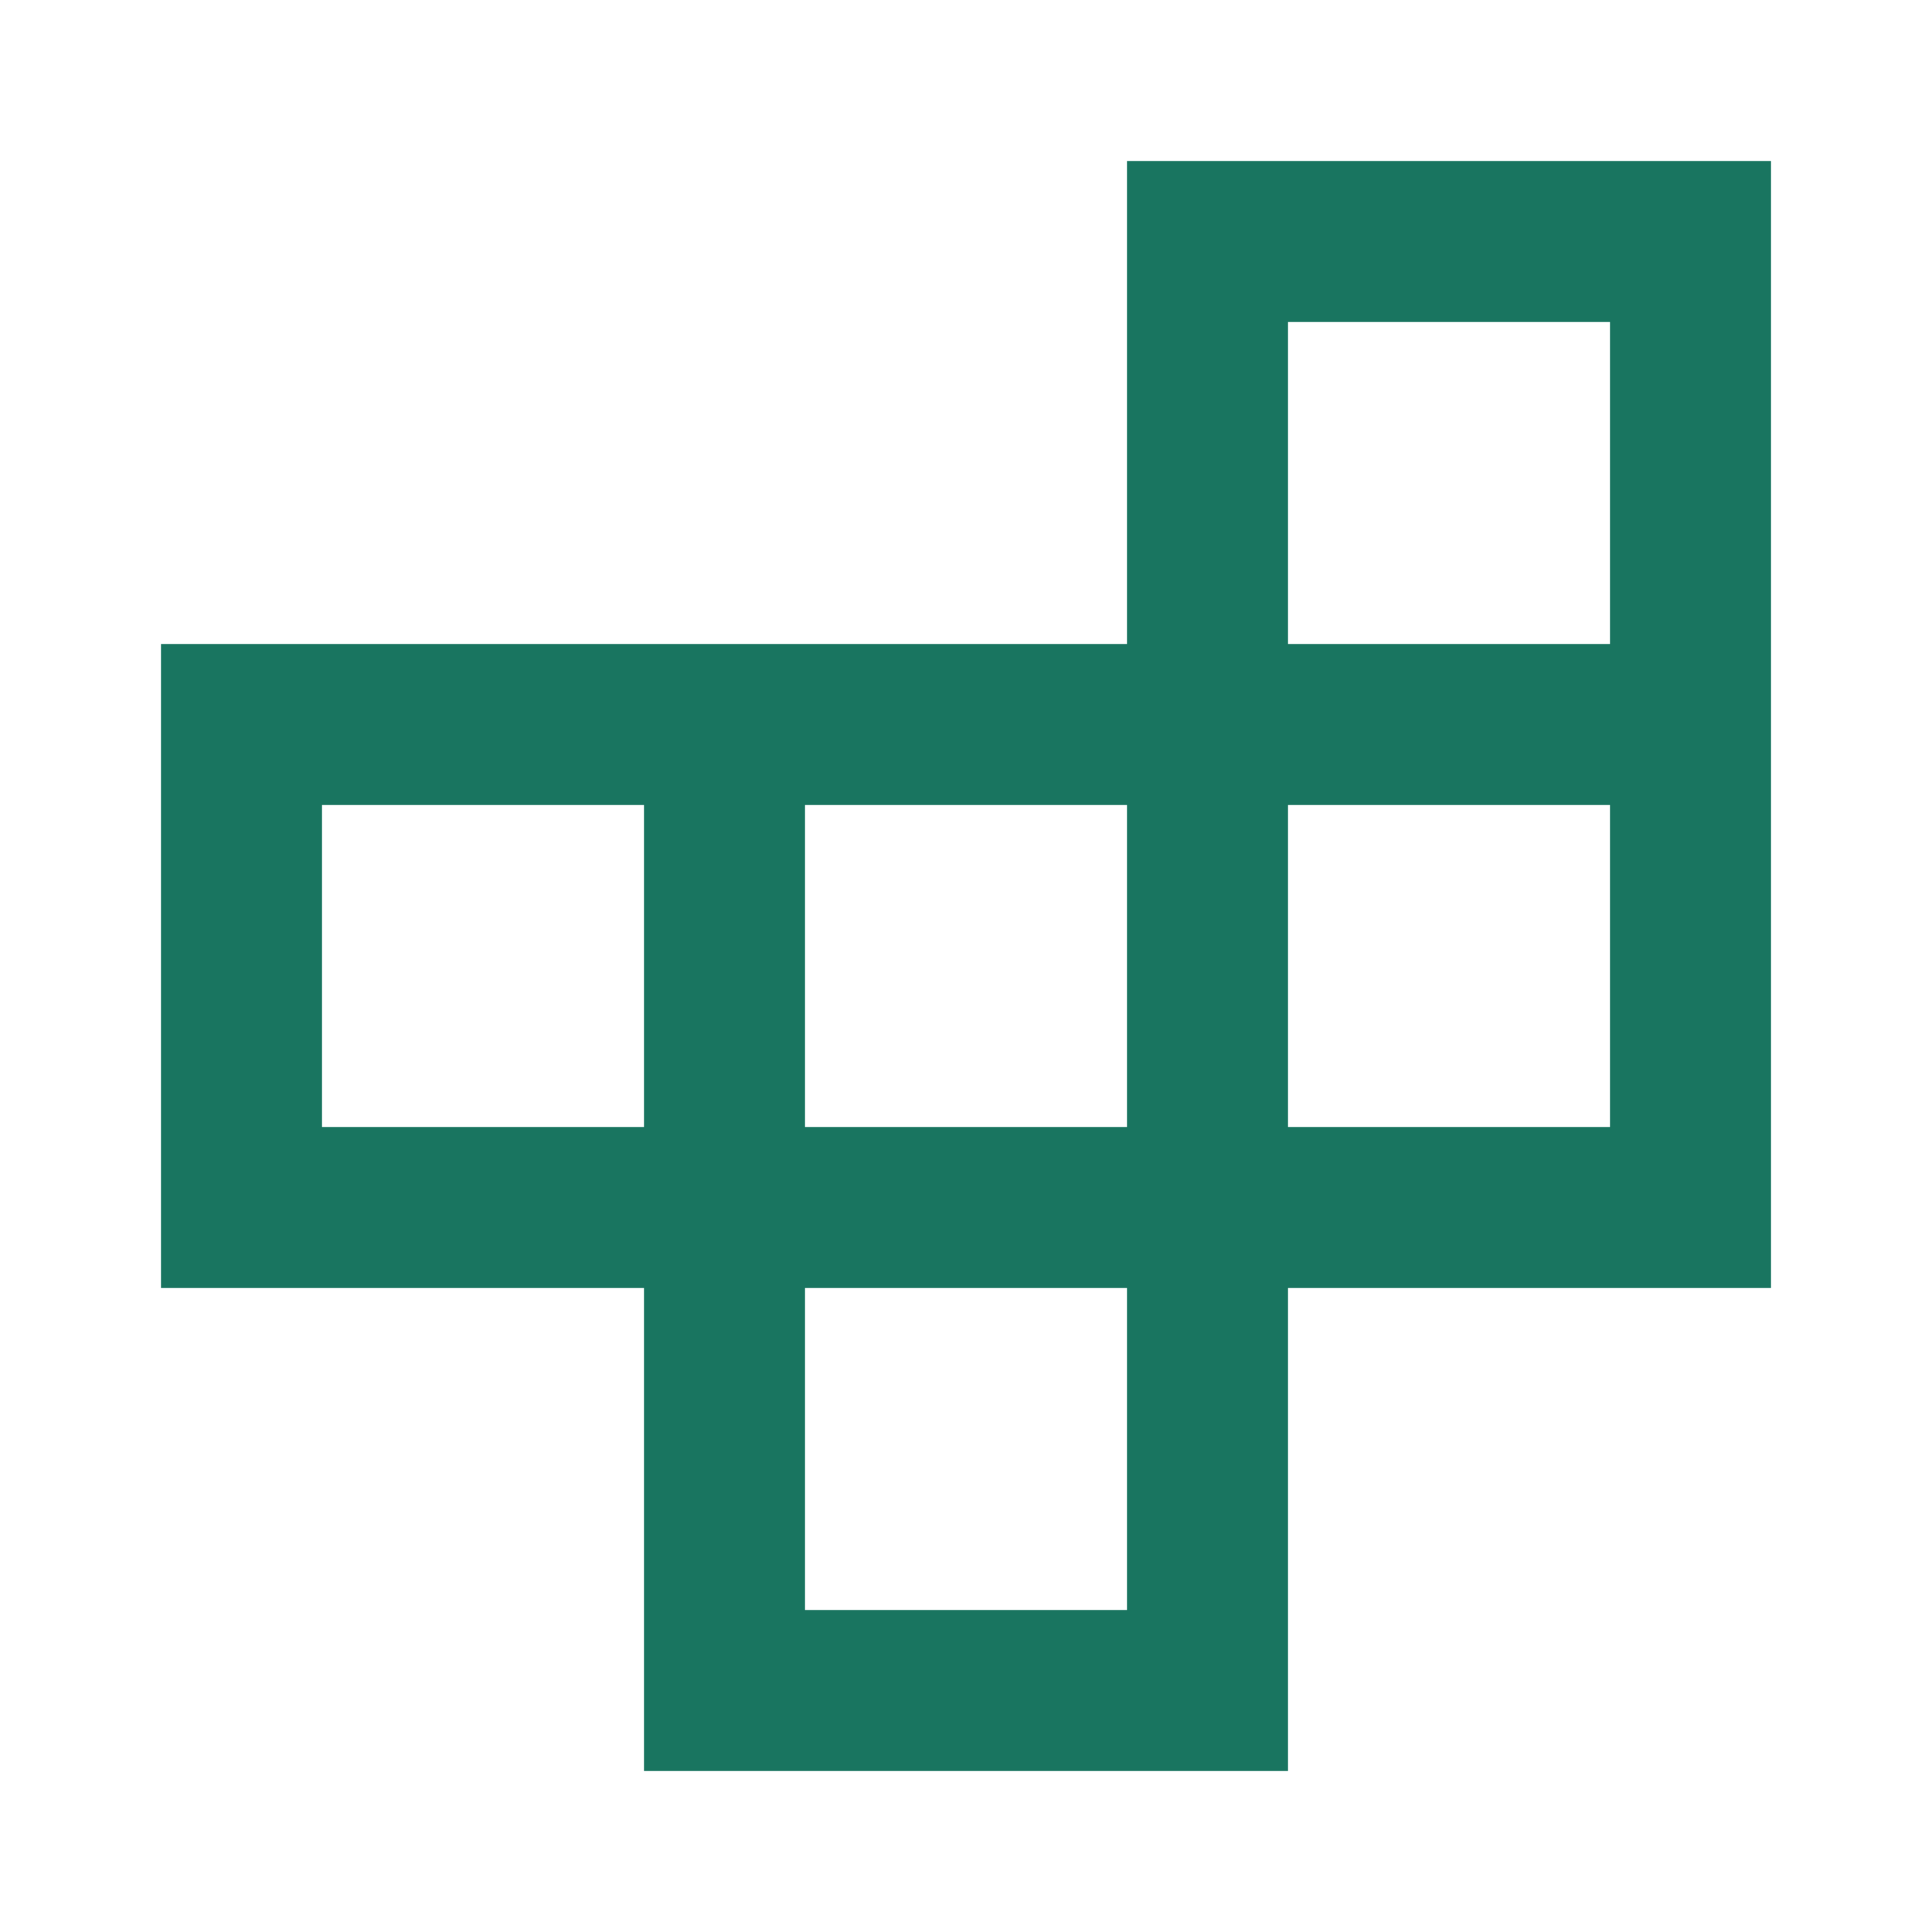 <svg width="100" height="100" viewBox="0 0 100 100" fill="none" xmlns="http://www.w3.org/2000/svg">
<mask id="mask0_124_69" style="mask-type:alpha" maskUnits="userSpaceOnUse" x="0" y="0" width="100" height="100">
<rect width="100" height="100" fill="#197560"/>
</mask>
<g mask="url(#mask0_124_69)">
<path d="M41.667 83.333H58.333V66.667H41.667V83.333ZM16.667 58.333H33.333V41.667H16.667V58.333ZM41.667 58.333H58.333V41.667H41.667V58.333ZM66.667 58.333H83.333V41.667H66.667V58.333ZM66.667 33.333H83.333V16.667H66.667V33.333ZM33.333 91.667V66.667H8.333V33.333H58.333V8.333H91.667V66.667H66.667V91.667H33.333Z" fill="#197560"/>
</g>
</svg>
